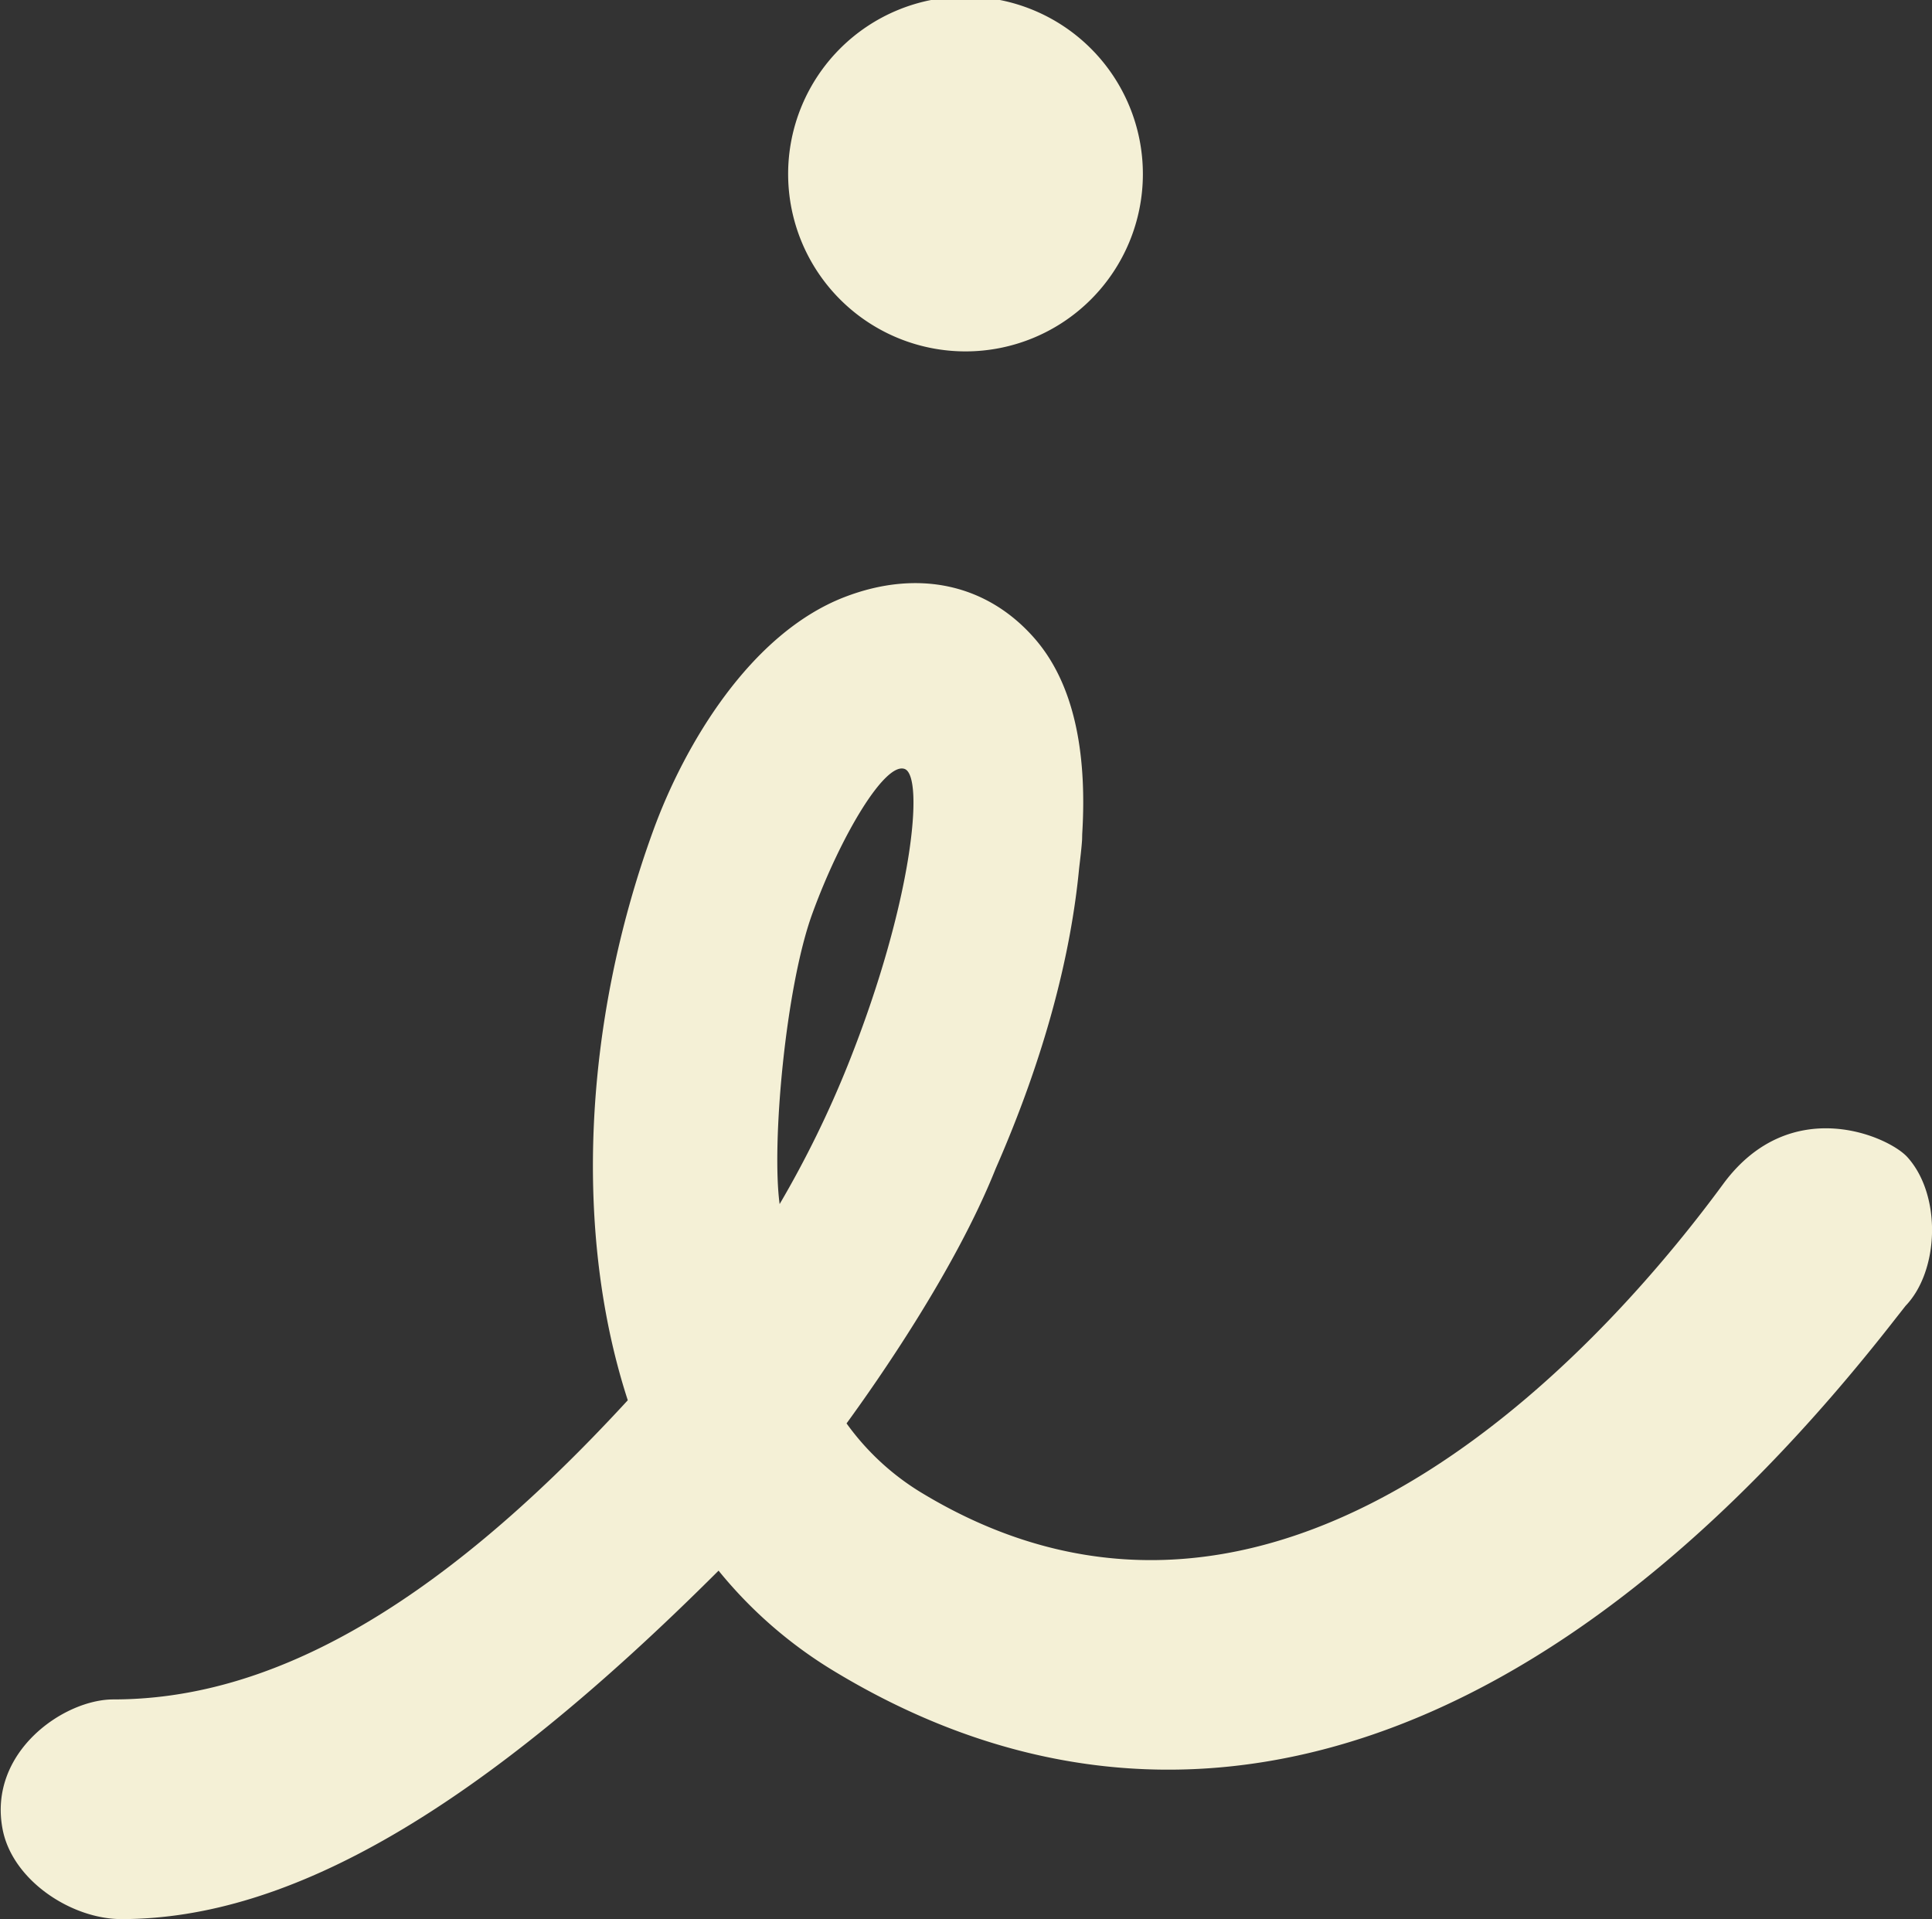 <svg xmlns="http://www.w3.org/2000/svg" width="446" height="443"><rect width="100%" height="100%" fill="#333333" stroke="none"/><defs><clipPath id="a"><path data-name="長方形 10" transform="translate(0 .316)" fill="#f4f0d6" d="M0 0h446v443H0z"/></clipPath></defs><g data-name="グループ 14"><g data-name="グループ 13" transform="translate(0 -.316)" clip-path="url(#a)" fill="#f4f0d6"><path data-name="パス 3" d="M440.365 267.474c-4.218-4.793-27.023-15-42.582 6.166-21.91 29.822-99.044 123.837-185.509 70.971a58.809 58.809 0 01-16.847-15.726c6.977-9.585 25.061-35.351 34.417-58.8 11.489-26.194 17.4-49.618 19.274-69.377.257-2.182.527-4.364.674-6.46.024-.49.024-.944.037-1.422 1.177-19.232-2.048-34.836-10.937-45.071-10.986-12.637-26.974-16.155-43.943-9.61-21.861 8.458-37.028 34.309-44.127 53.823-16.295 44.666-18.379 93.23-5.9 131.572-45.957 49.986-84.17 69.058-118.757 69.058-11.489 0-29.022 12.221-25.552 30.031 2.305 11.8 15.927 20.678 27.416 20.678 39 0 82.578-25.25 137.85-80.434a102.592 102.592 0 0026.018 22.8c79.782 48.736 167.068 19.918 245.747-81.059l2.256-2.868c7.761-8.078 8.362-25.459.466-34.272m-244.571-21.5a241.186 241.186 0 01-15.817 32.286c-1.9-13.949 1.373-50.158 7.565-67.1 6.5-17.822 16.736-35.032 21.3-33.34s1.935 30.634-13.048 68.154"/><path data-name="パス 4" d="M222.892 81.43a40.946 40.946 0 10-40.952-40.94 40.956 40.956 0 0040.952 40.94"/></g></g></svg>